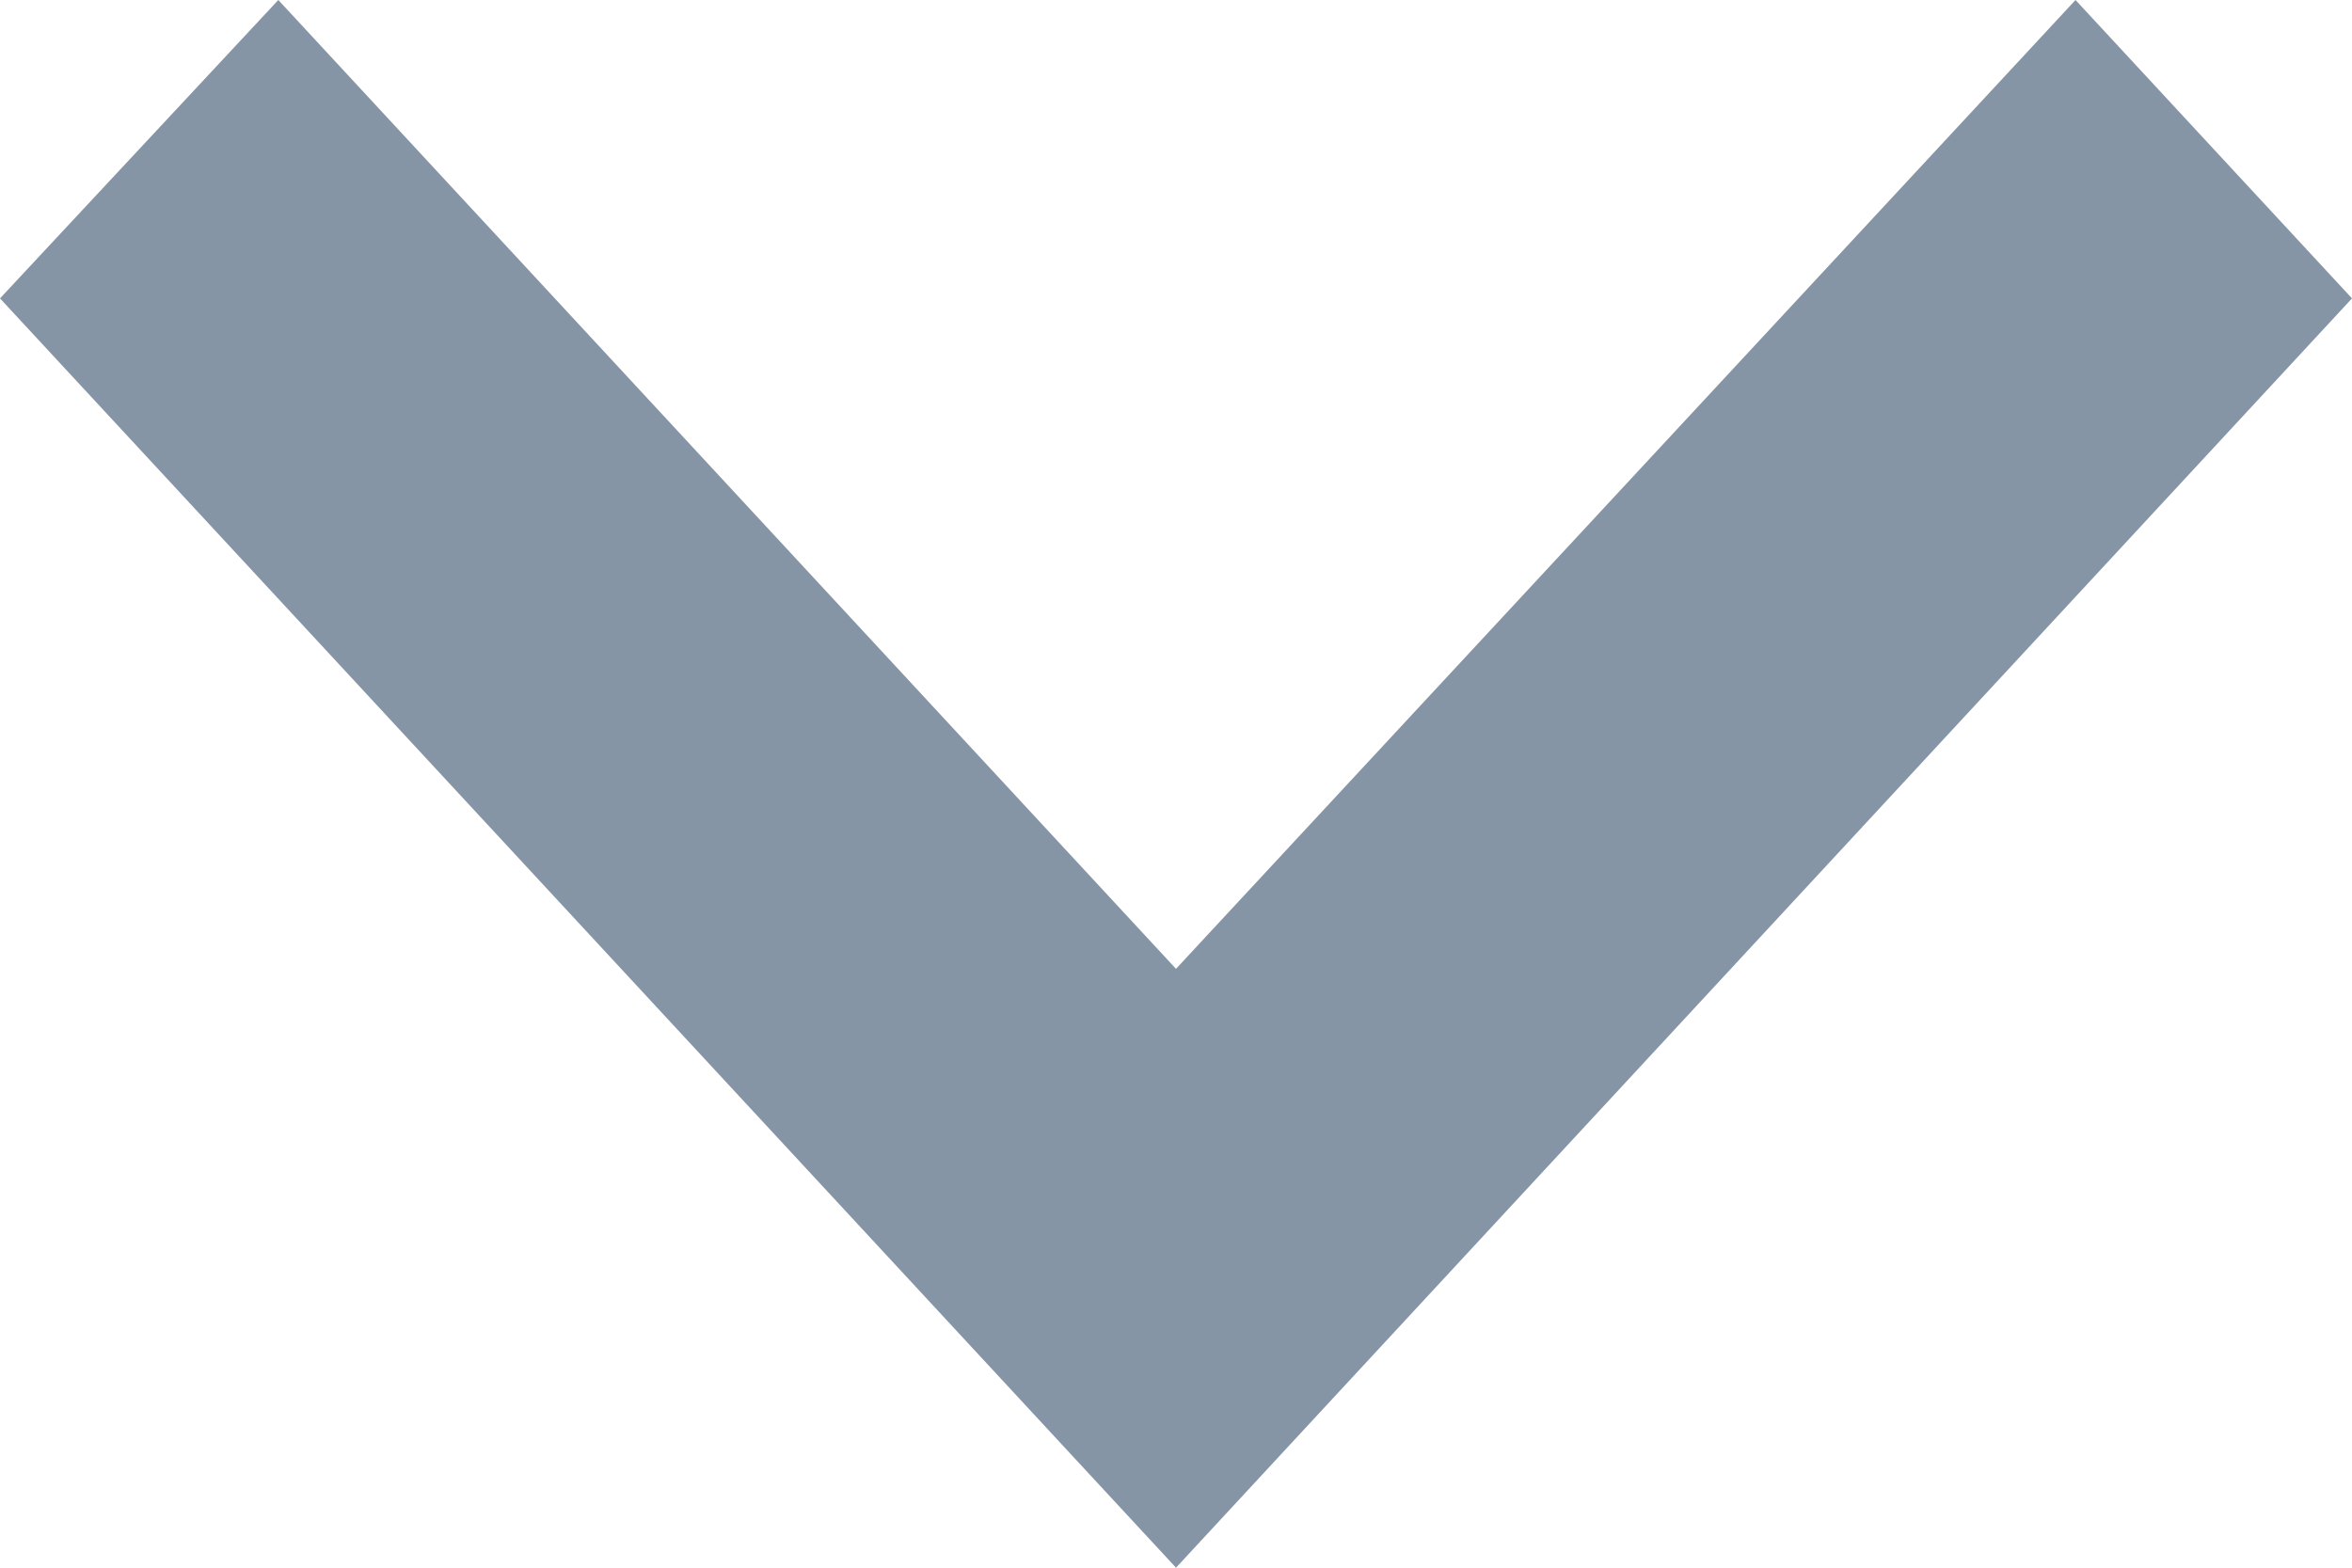<svg width="9" height="6" viewBox="0 0 9 6" fill="none" xmlns="http://www.w3.org/2000/svg">
<path d="M1.065 -3.4685e-07L4.5 3.708L7.942 -4.62248e-08L9 1.142L4.5 6L-4.99053e-08 1.142L1.065 -3.4685e-07Z" fill="#8595A6"/>
</svg>

